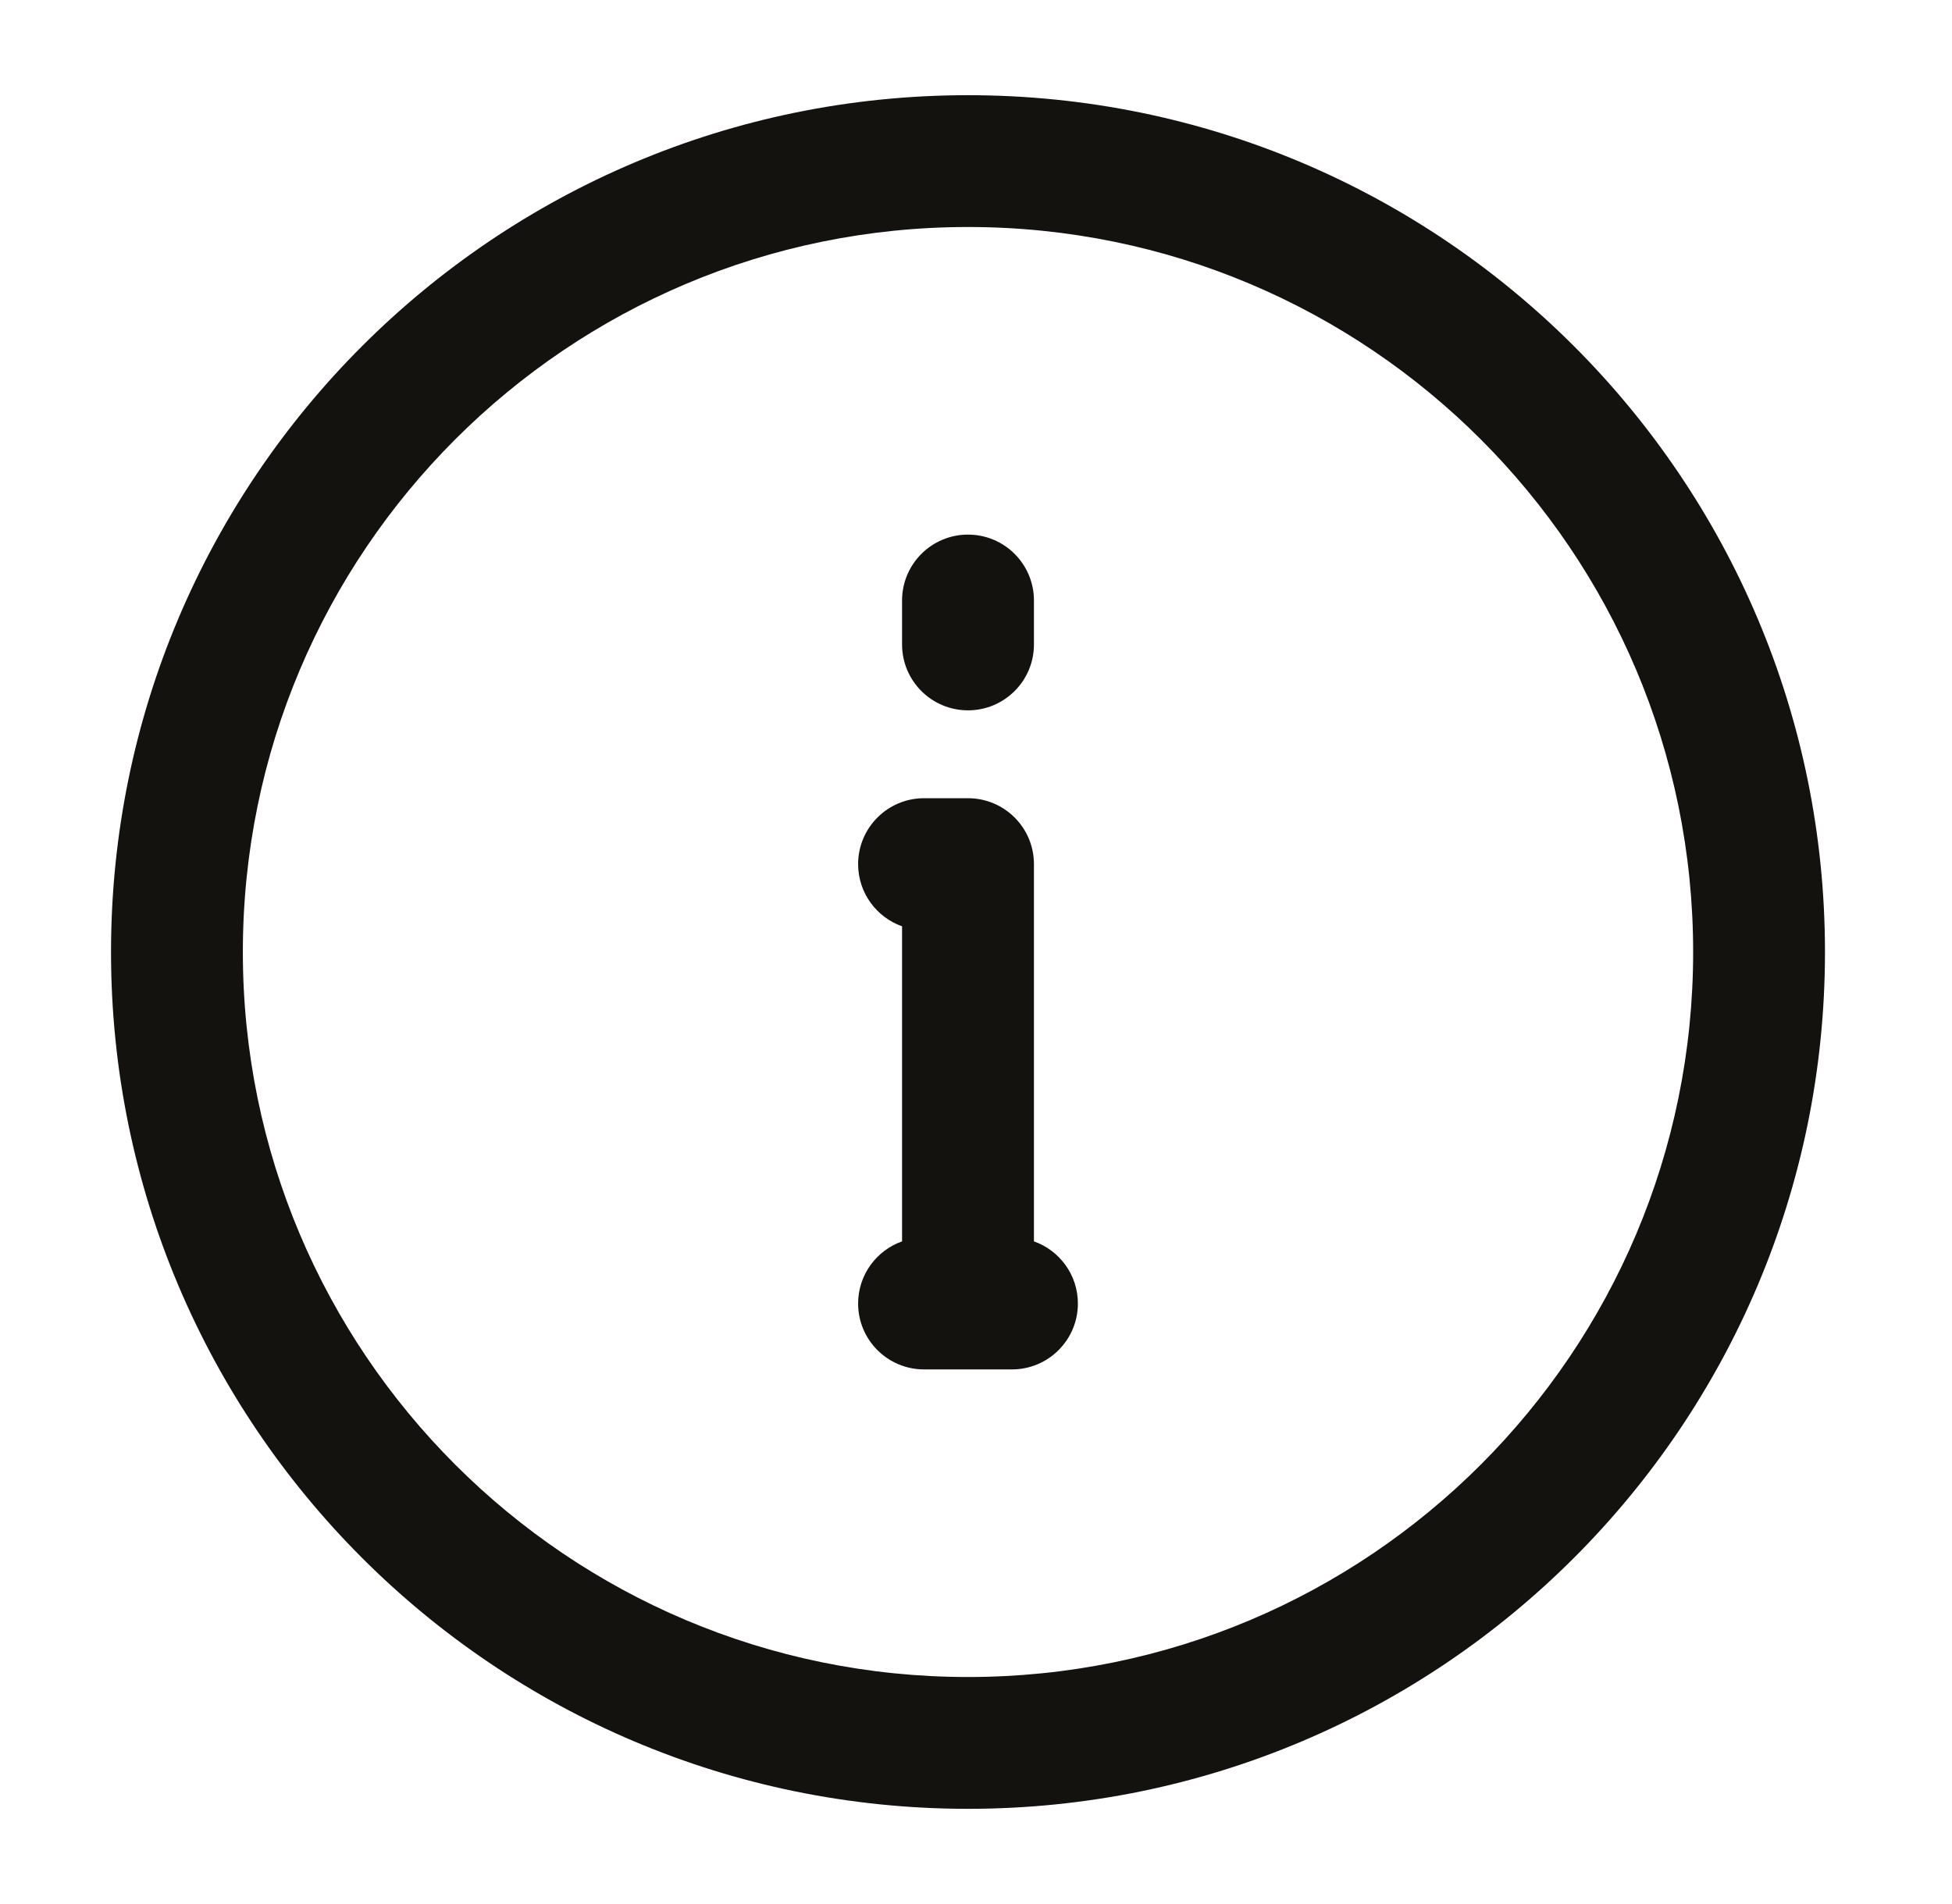 <svg xmlns="http://www.w3.org/2000/svg" fill="none" viewBox="0 0 41 40" height="40" width="41">
<path fill="#14120E" d="M20.332 4.769C11.92 4.769 5.101 11.588 5.101 20C5.101 28.412 11.92 35.231 20.332 35.231C28.744 35.231 35.563 28.412 35.563 20C35.563 11.588 28.744 4.769 20.332 4.769ZM2.332 20C2.332 10.059 10.391 2 20.332 2C30.273 2 38.332 10.059 38.332 20C38.332 29.941 30.273 38 20.332 38C10.391 38 2.332 29.941 2.332 20ZM20.332 11.231C21.097 11.231 21.717 11.851 21.717 12.615V13.539C21.717 14.303 21.097 14.923 20.332 14.923C19.567 14.923 18.947 14.303 18.947 13.539V12.615C18.947 11.851 19.567 11.231 20.332 11.231ZM18.024 18.154C18.024 17.389 18.644 16.769 19.409 16.769H20.332C21.097 16.769 21.717 17.389 21.717 18.154V26.079C22.254 26.269 22.64 26.782 22.64 27.385C22.64 28.149 22.02 28.769 21.255 28.769H19.409C18.644 28.769 18.024 28.149 18.024 27.385C18.024 26.782 18.41 26.269 18.947 26.079V19.46C18.41 19.27 18.024 18.757 18.024 18.154Z" clip-rule="evenodd" fill-rule="evenodd"></path>
</svg>
